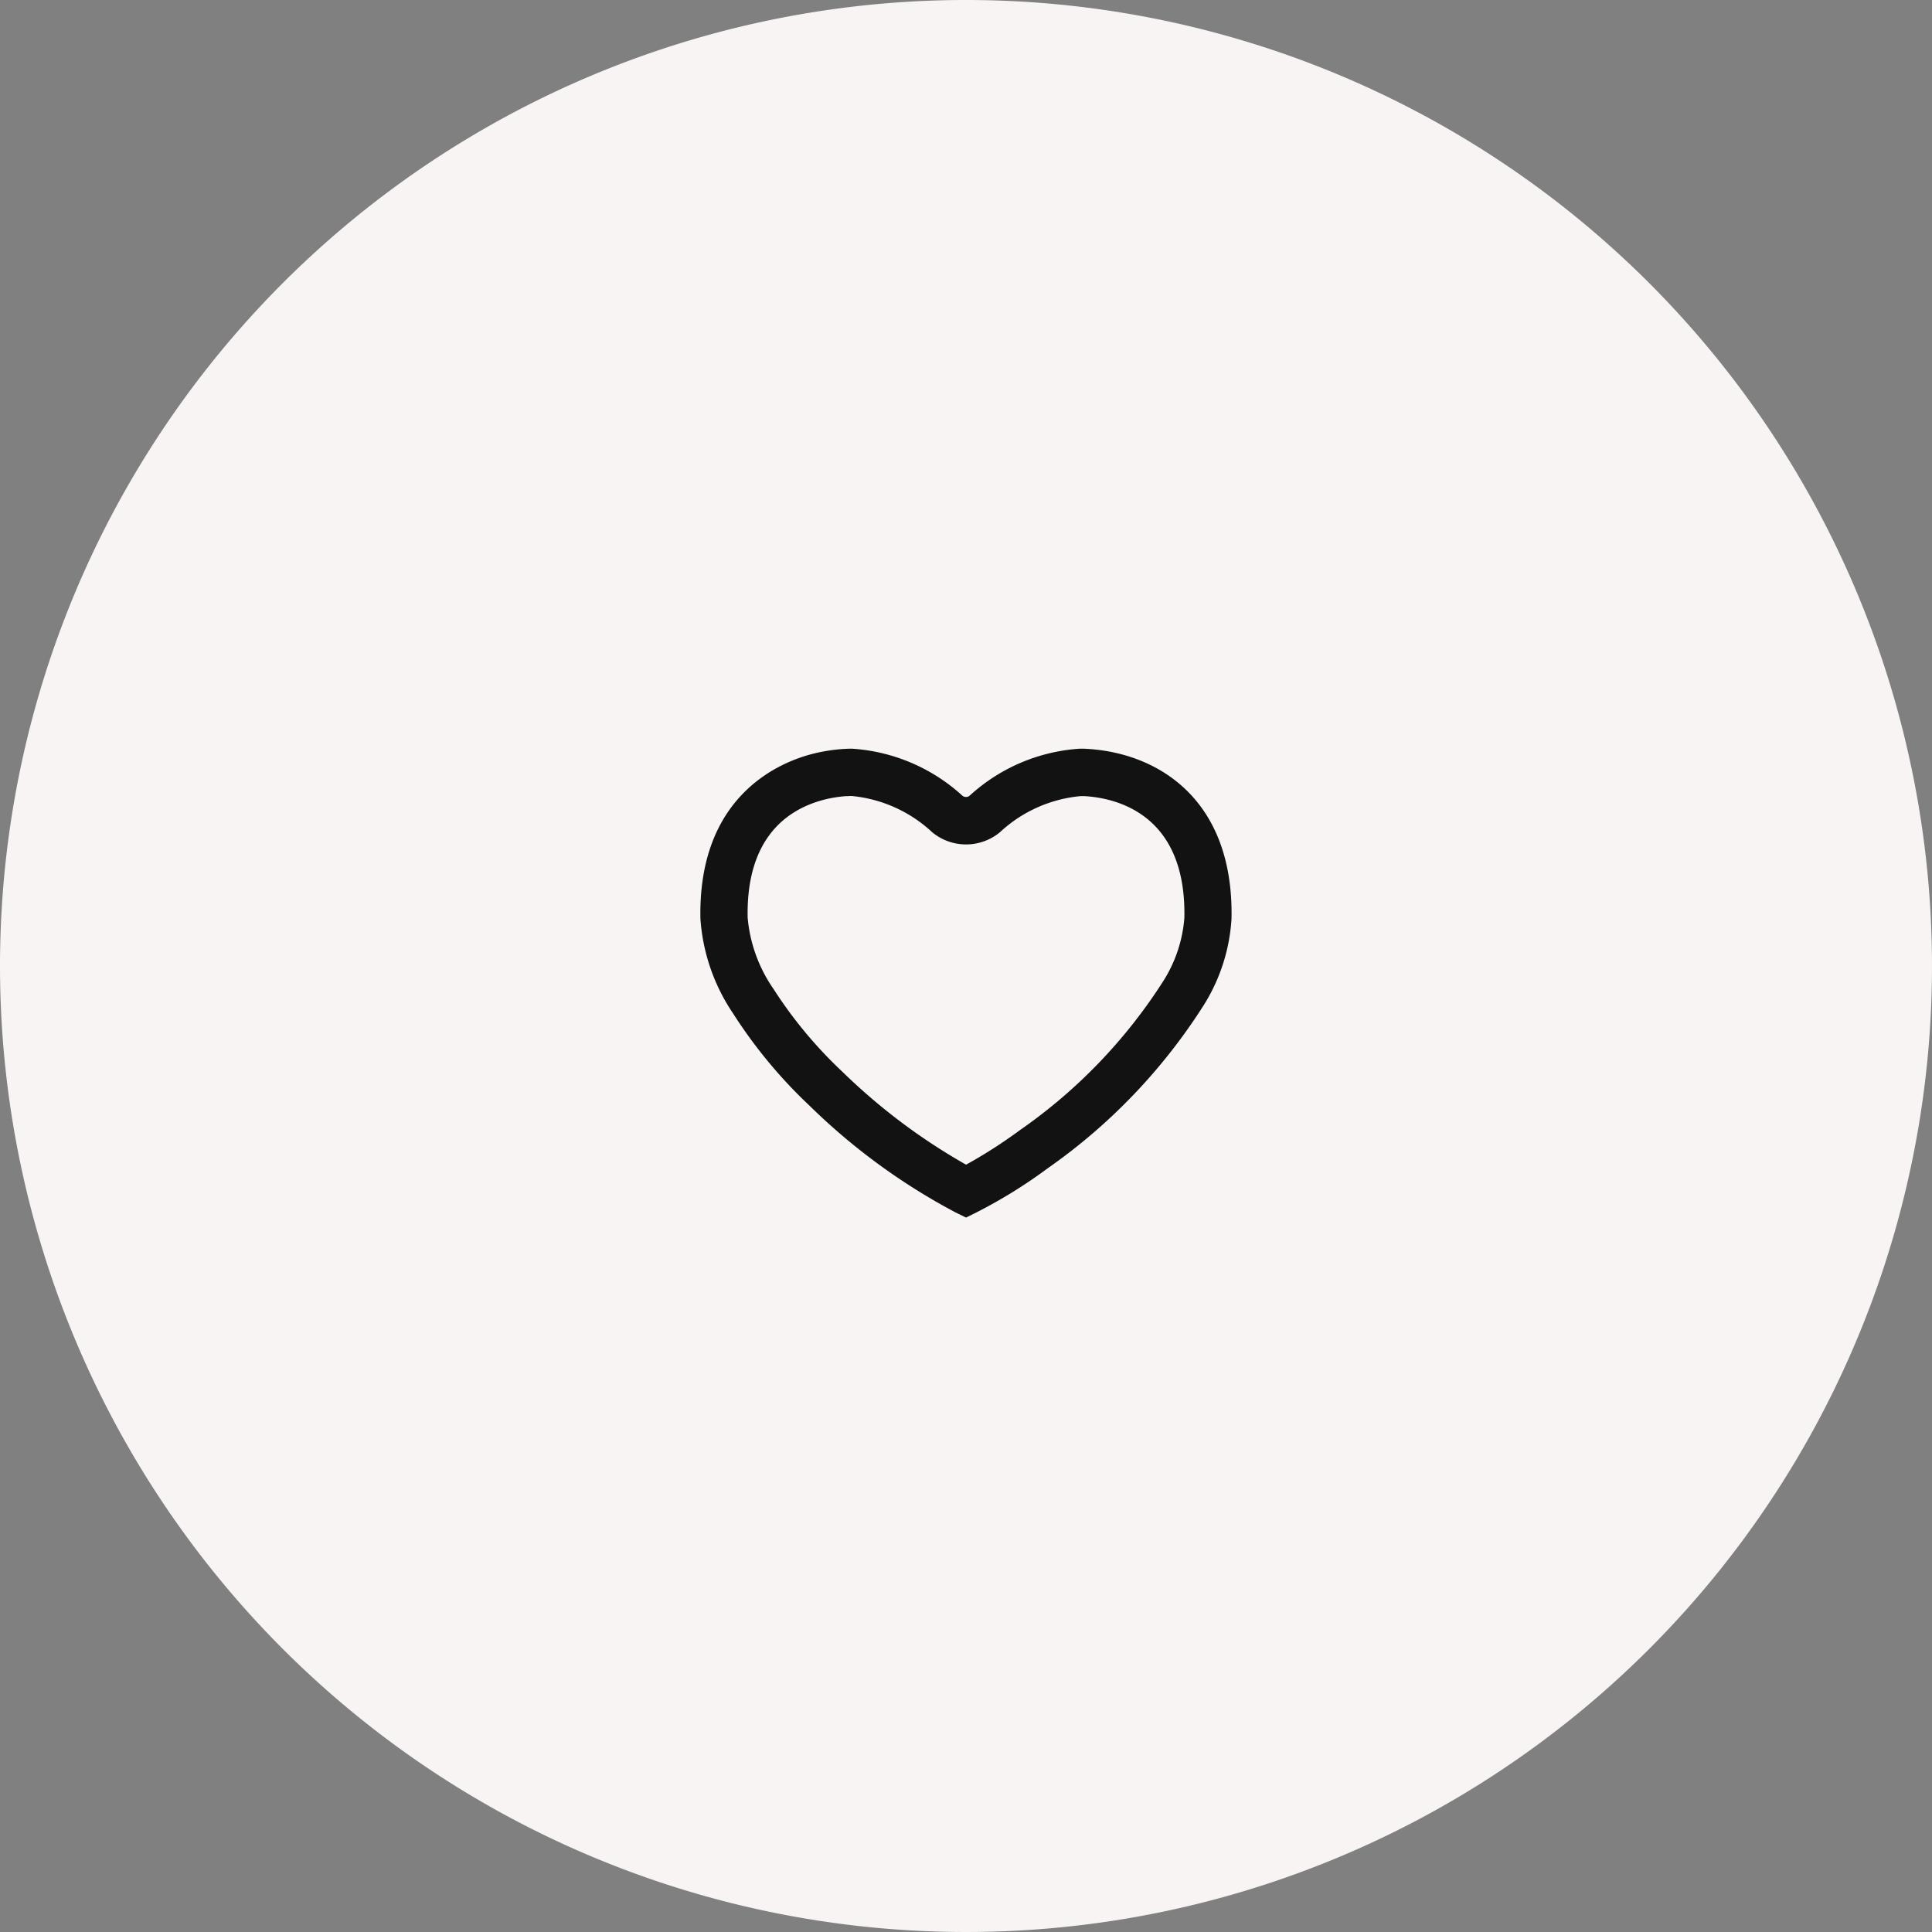<svg id="ts_menu_favorite_sp" xmlns="http://www.w3.org/2000/svg" width="80" height="80" viewBox="0 0 80 80">
  <rect x="0" y="0" width="80" height="80" fill="#808080" stroke="none"/>
  <path id="パス_173" data-name="パス 173" d="M40,0A40,40,0,1,1,0,40,40,40,0,0,1,40,0Z" fill="#f7f4f3"/>
  <g id="お気に入り" transform="translate(27 27)">
    <path id="パス_207" data-name="パス 207" d="M-251.081,721.666l-.43-.211a25.981,25.981,0,0,1-6.045-4.417,20.079,20.079,0,0,1-3.168-3.82,7.977,7.977,0,0,1-1.355-3.927c-.1-4.97,3.117-6.4,4.505-6.789a7.053,7.053,0,0,1,1.471-.243h.013c.092-.006.188-.009.28-.009a7.484,7.484,0,0,1,4.578,1.947.238.238,0,0,0,.3,0,7.466,7.466,0,0,1,4.577-1.947c.094,0,.193,0,.288.009h.005c2.954.172,6.074,2.11,5.974,7.033h0a7.585,7.585,0,0,1-1.108,3.512,23.776,23.776,0,0,1-6.506,6.823,20.632,20.632,0,0,1-2.953,1.828Zm-4.94-17.452a5.085,5.085,0,0,0-1.029.173c-1.439.4-3.141,1.568-3.073,4.864a6.111,6.111,0,0,0,1.065,2.941,18.134,18.134,0,0,0,2.861,3.439,24.913,24.913,0,0,0,5.118,3.845,20.4,20.4,0,0,0,2.232-1.432,21.766,21.766,0,0,0,5.953-6.2,5.7,5.7,0,0,0,.854-2.588h0c.089-4.318-2.847-4.964-4.124-5.04l-.035,0c-.042,0-.1,0-.152,0a5.655,5.655,0,0,0-3.326,1.494,2.2,2.2,0,0,1-2.805,0,5.673,5.673,0,0,0-3.328-1.5c-.055,0-.111,0-.168.006l-.037,0Z" transform="translate(264.082 -698.249)" fill="#121212"/>
  </g>
</svg>
